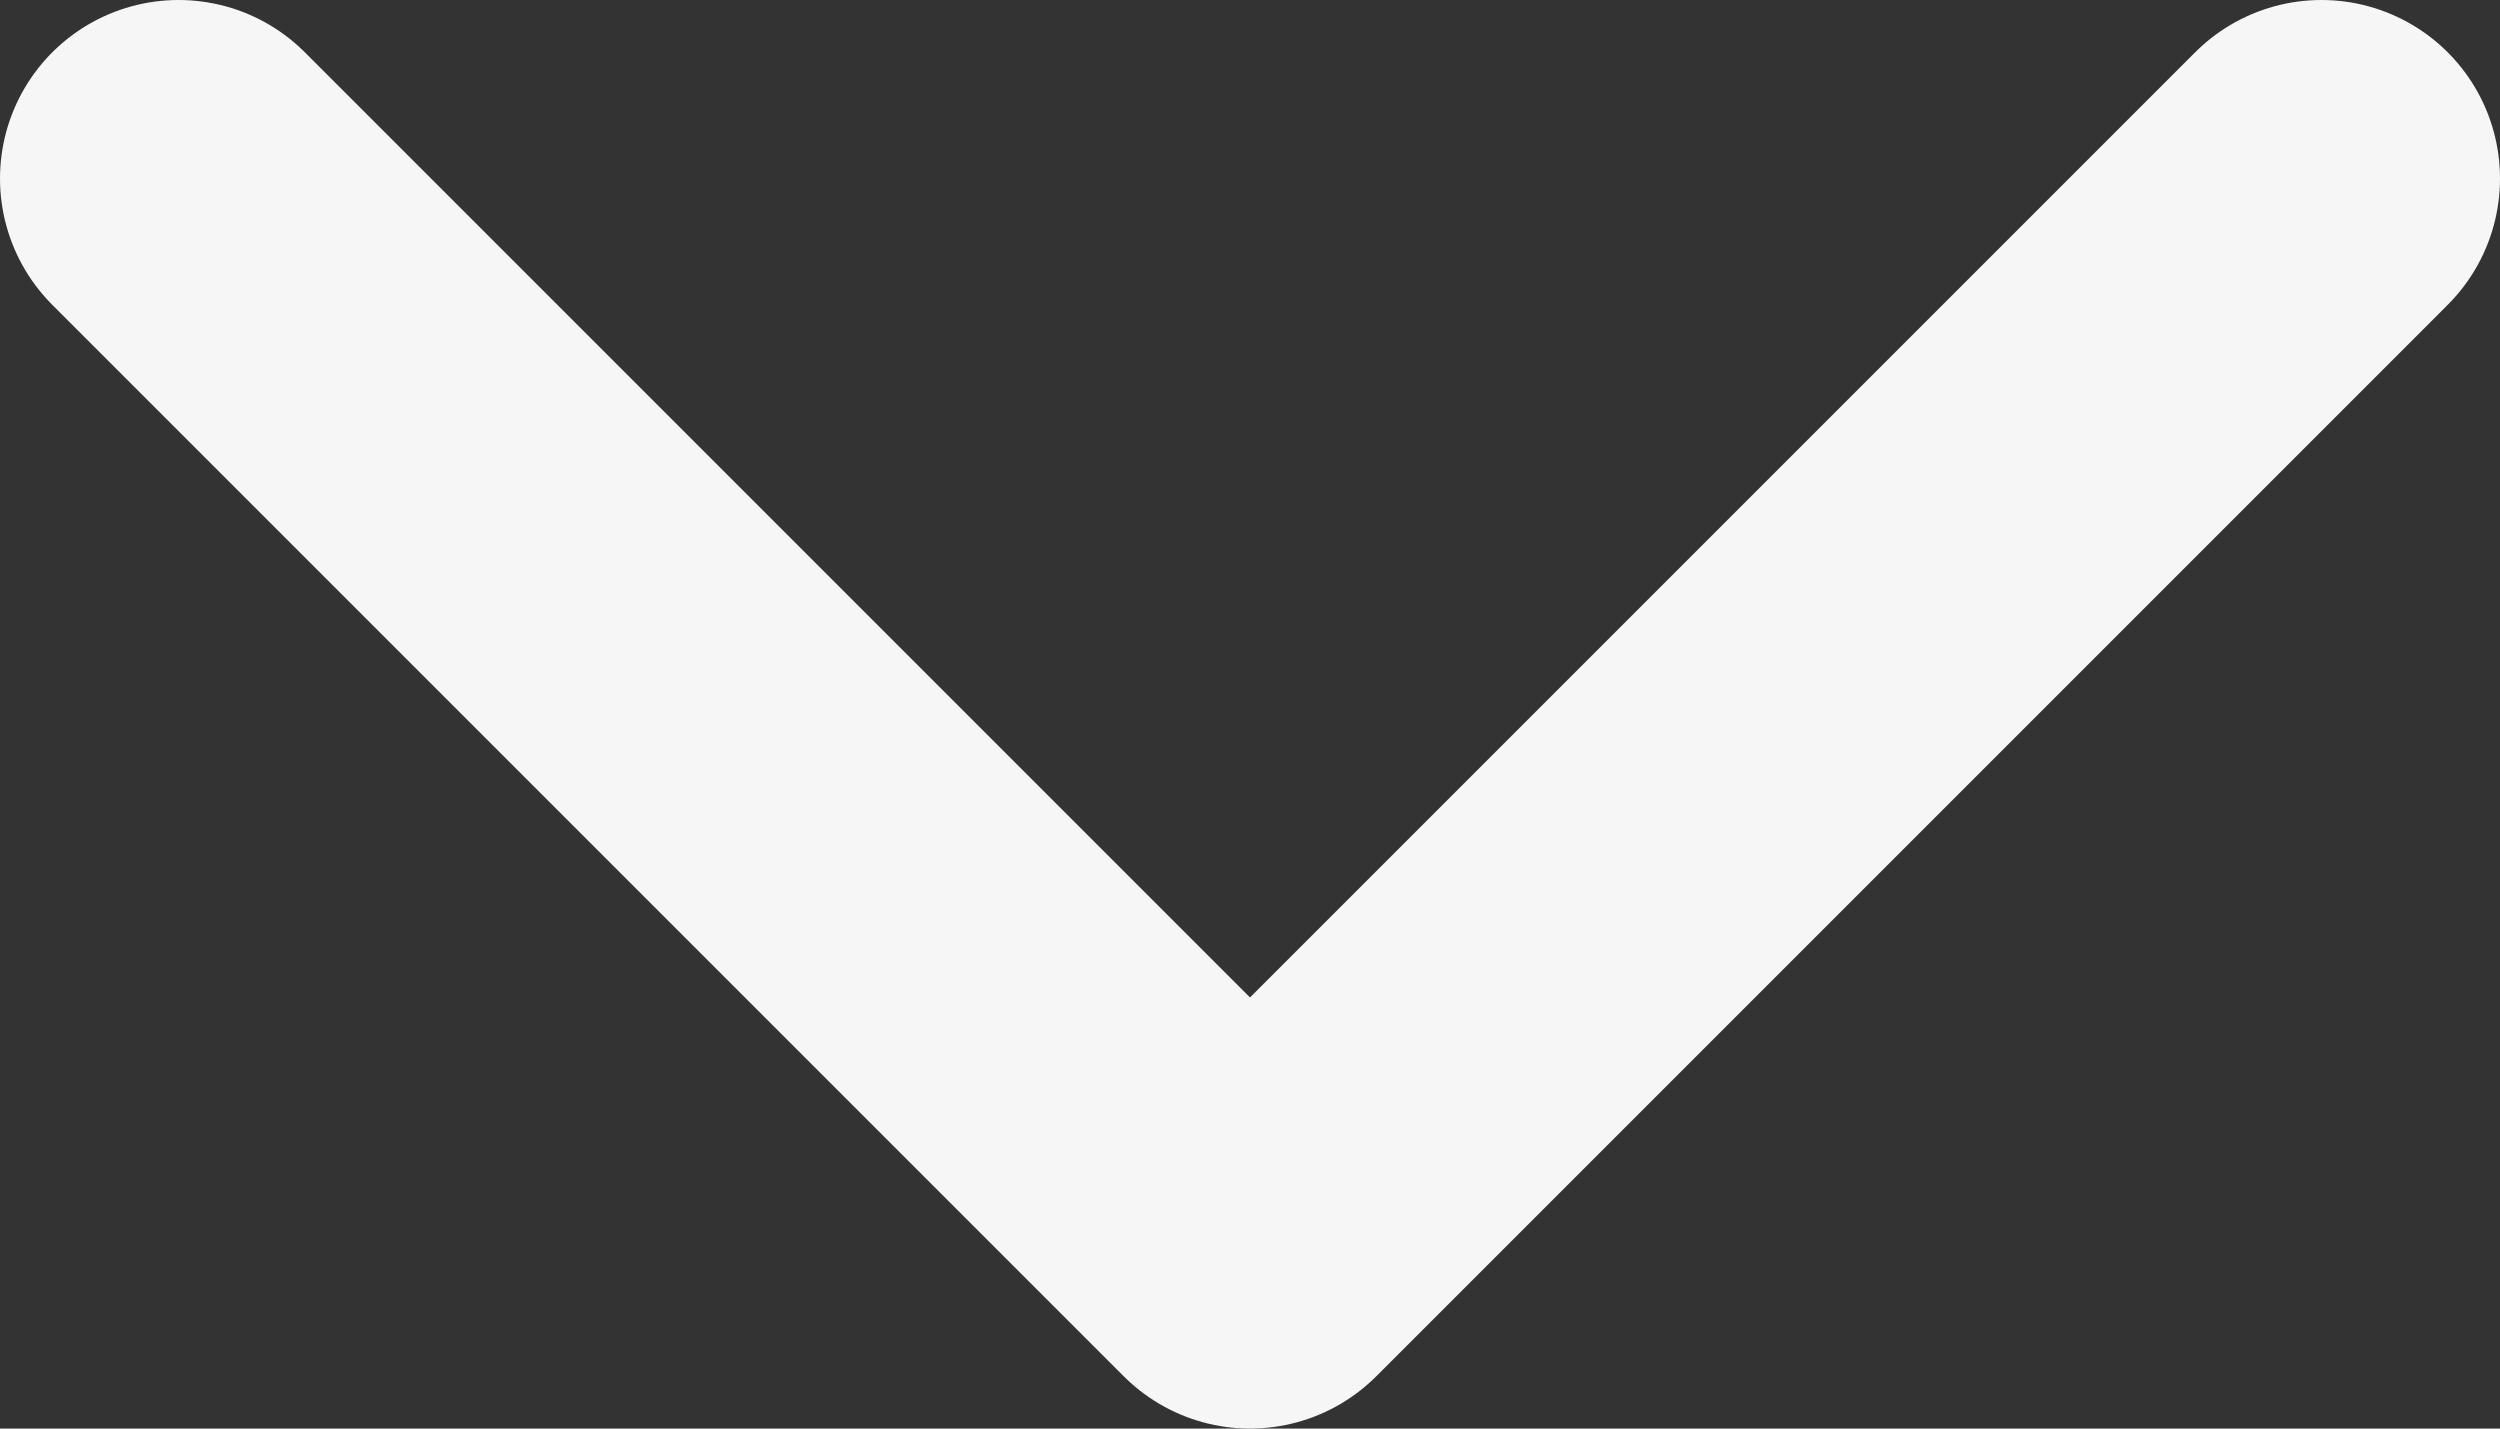 <?xml version="1.0" encoding="UTF-8"?> <svg xmlns="http://www.w3.org/2000/svg" width="14" height="8" viewBox="0 0 14 8" fill="none"><rect x="0" y="0" width="14" height="8" fill="#333333" stroke="none"/><path d="M1 1L7 7L13 1" stroke="#F6F6F6" stroke-width="2" stroke-linecap="round" stroke-linejoin="round"></path></svg> 